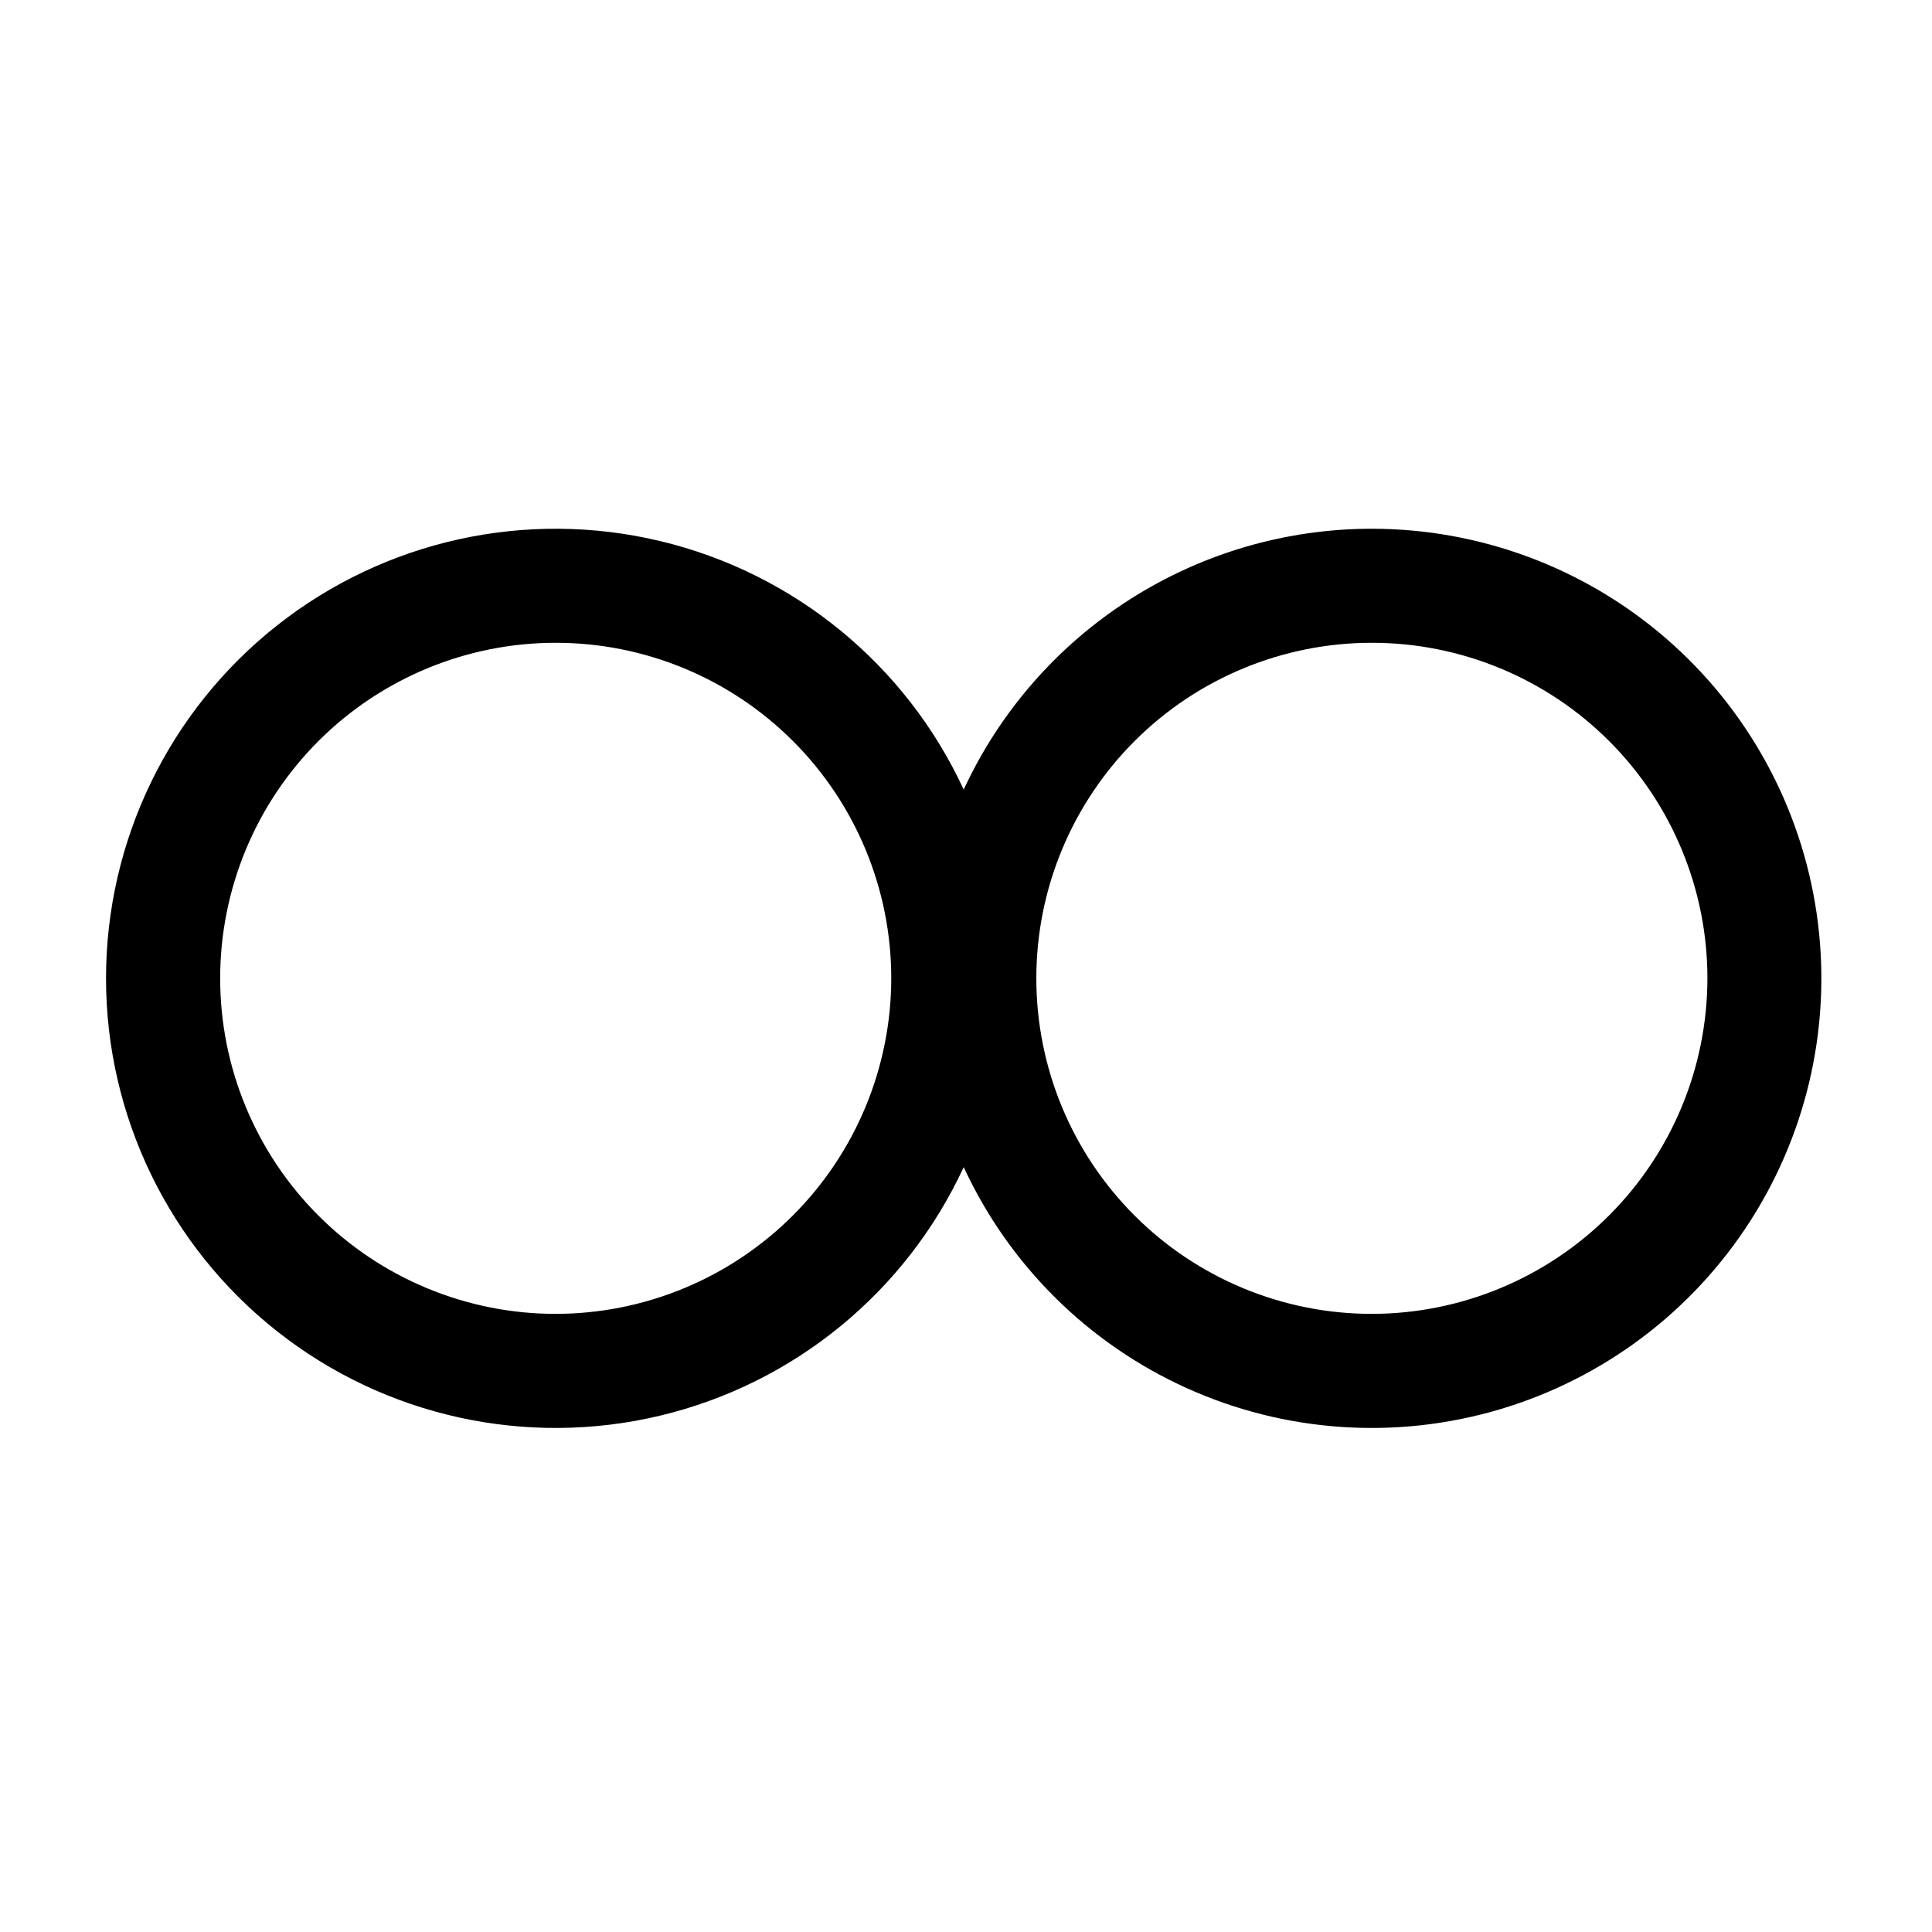 <?xml version="1.0" encoding="UTF-8"?>
<!-- Uploaded to: ICON Repo, www.iconrepo.com, Generator: ICON Repo Mixer Tools -->
<svg fill="#000000" width="800px" height="800px" version="1.1" viewBox="144 144 512 512" xmlns="http://www.w3.org/2000/svg">
 <path d="m507.56 284.12c-22.746 0-45.016 6.512-64.184 18.758-19.168 12.25-34.43 29.727-43.984 50.367-15.316-33.105-44.953-57.371-80.43-65.855-35.473-8.484-72.883-0.25-101.52 22.344-28.637 22.594-45.344 57.062-45.344 93.539 0 36.477 16.707 70.941 45.344 93.539 28.633 22.594 66.043 30.828 101.52 22.344 35.477-8.484 65.113-32.75 80.43-65.855 12.02 25.984 32.992 46.77 59.082 58.555 26.086 11.789 55.547 13.789 82.988 5.633 27.445-8.152 51.035-25.91 66.453-50.031 15.422-24.121 21.645-52.984 17.527-81.316-4.113-28.328-18.293-54.23-39.941-72.965-21.645-18.734-49.312-29.047-77.941-29.055zm-216.29 208.07c-23.586 0-46.203-9.367-62.879-26.043-16.676-16.676-26.043-39.297-26.043-62.879 0-23.582 9.367-46.203 26.043-62.879 16.676-16.676 39.293-26.043 62.879-26.043 23.582 0 46.199 9.367 62.875 26.043 16.68 16.676 26.047 39.297 26.047 62.879-0.027 23.574-9.402 46.176-26.074 62.848s-39.273 26.047-62.848 26.074zm216.29 0c-23.586 0-46.203-9.367-62.879-26.043-16.676-16.676-26.043-39.297-26.043-62.879 0-23.582 9.367-46.203 26.043-62.879 16.676-16.676 39.293-26.043 62.879-26.043 23.582 0 46.199 9.367 62.879 26.043 16.676 16.676 26.043 39.297 26.043 62.879-0.027 23.574-9.402 46.176-26.074 62.848s-39.273 26.047-62.848 26.074z"/>
</svg>